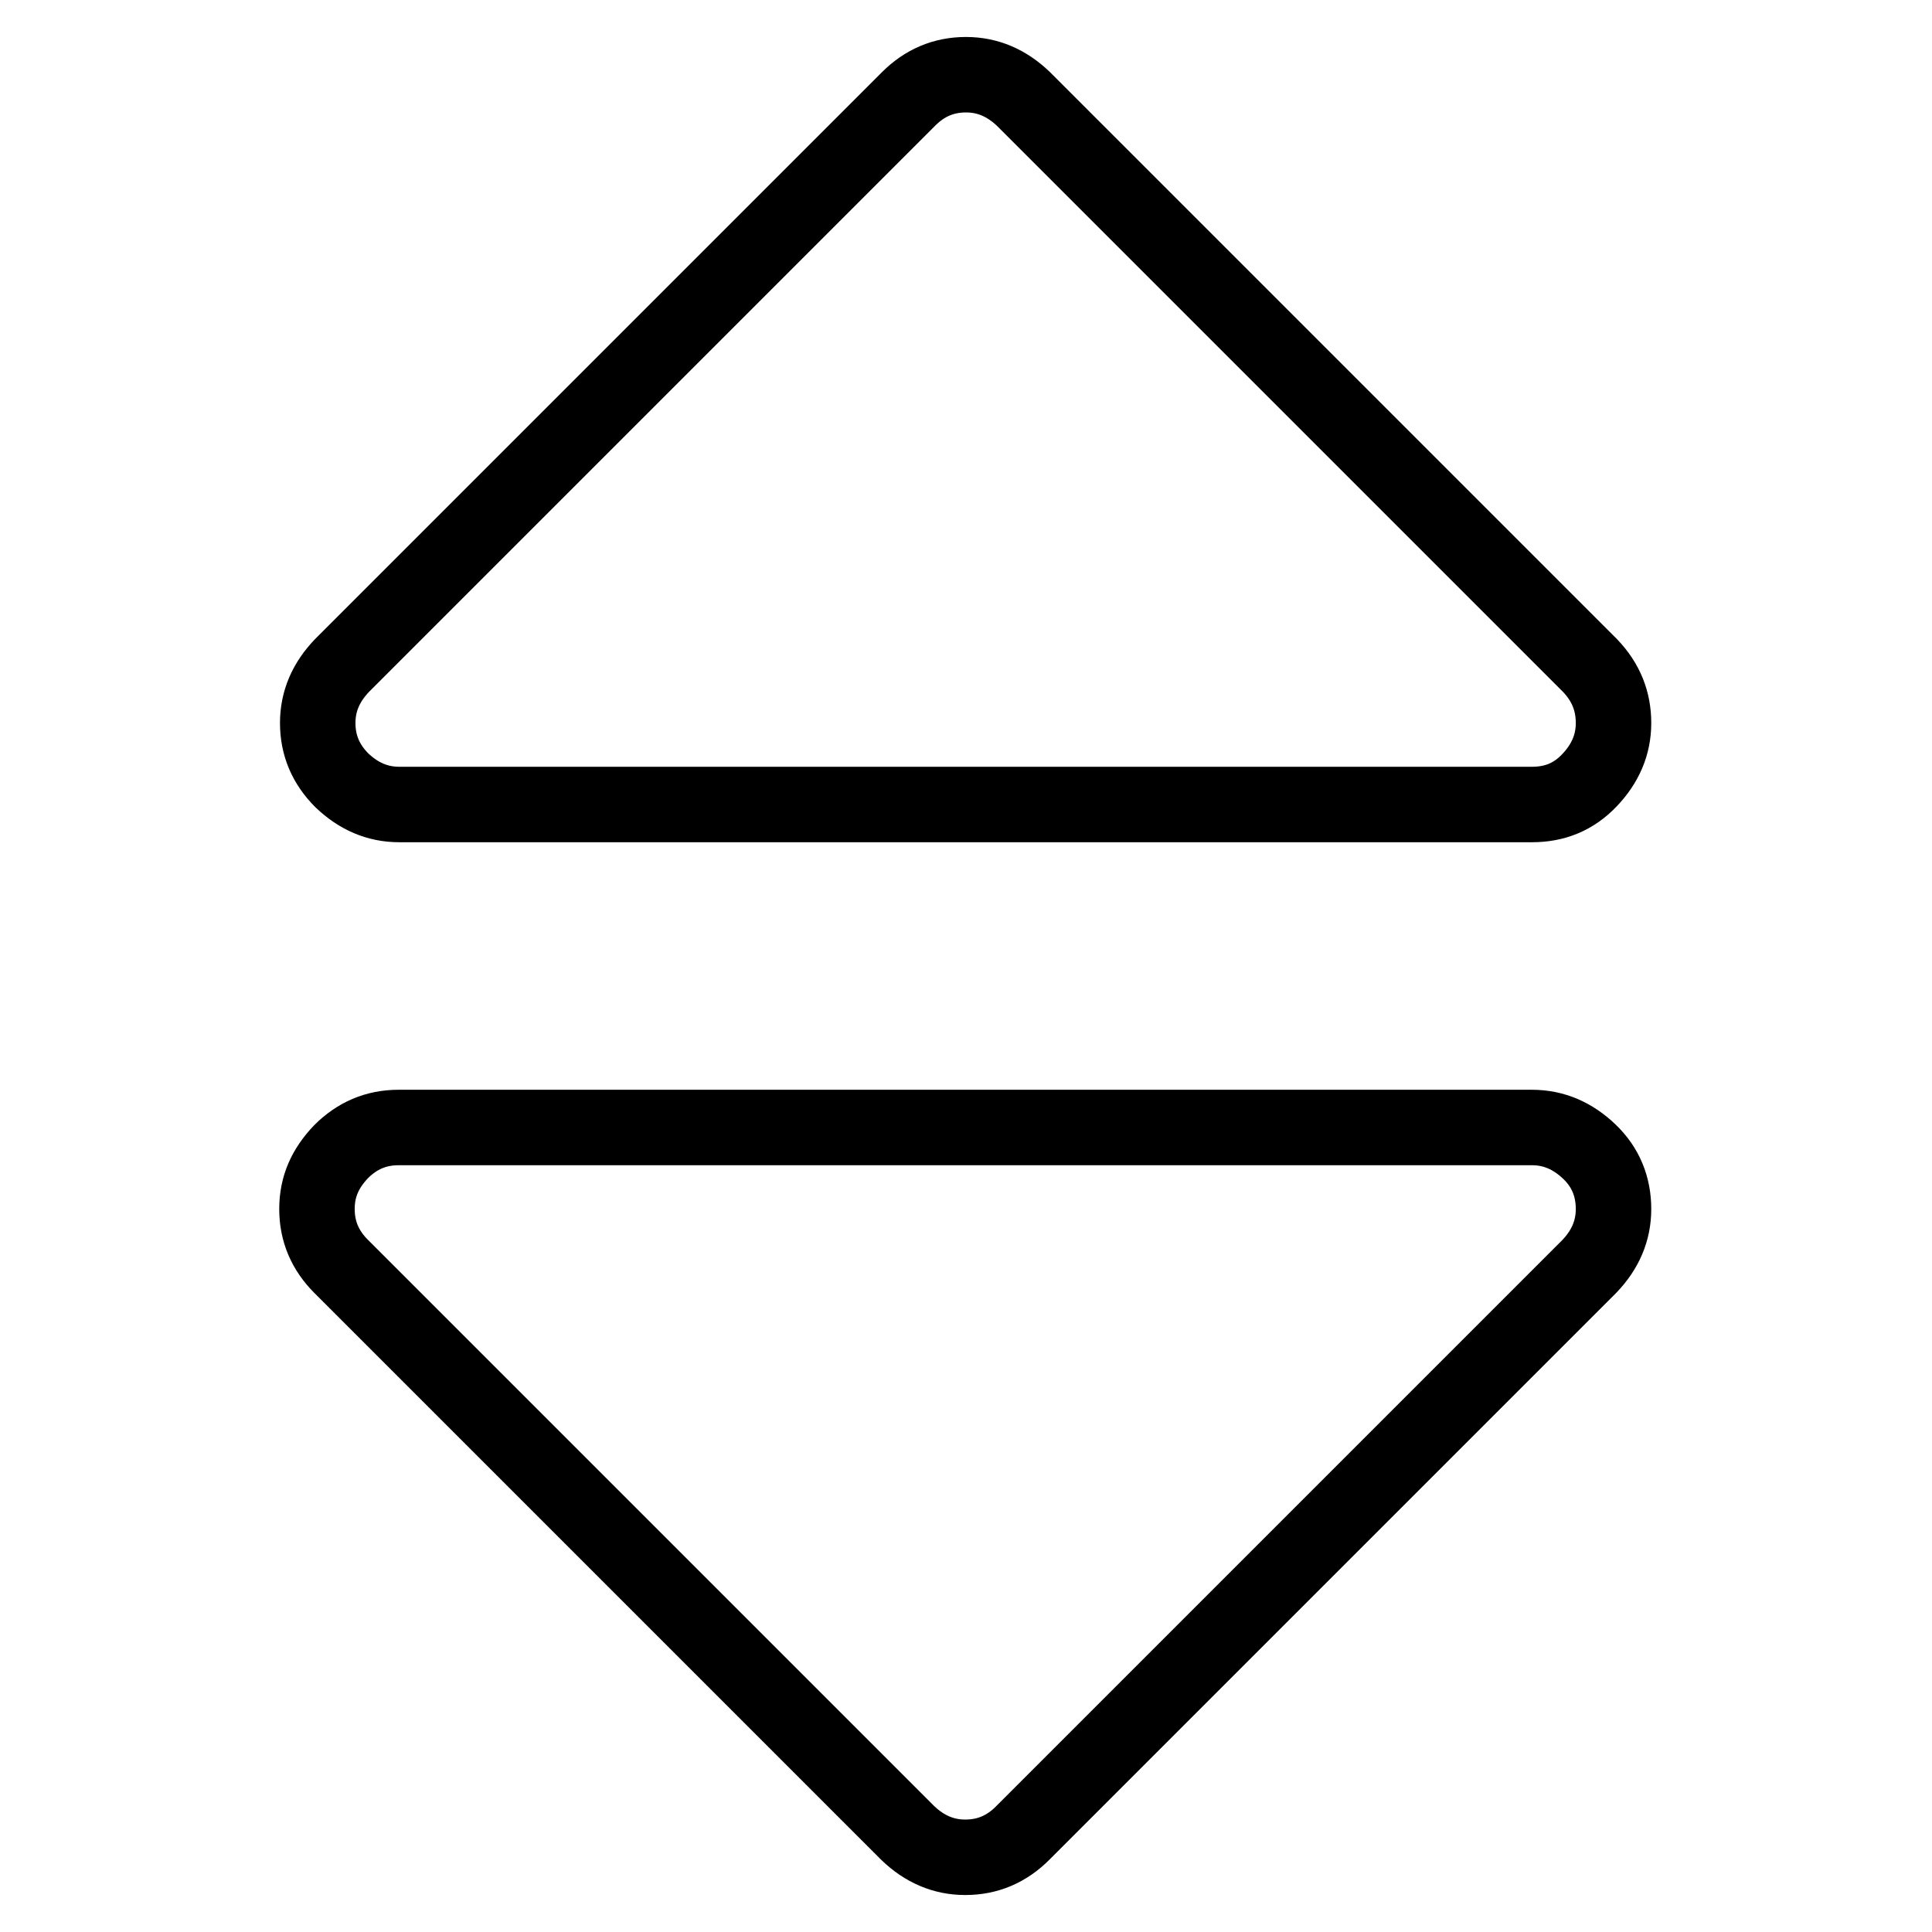 <?xml version="1.0" encoding="utf-8"?>
<!-- Svg Vector Icons : http://www.onlinewebfonts.com/icon -->
<!DOCTYPE svg PUBLIC "-//W3C//DTD SVG 1.1//EN" "http://www.w3.org/Graphics/SVG/1.1/DTD/svg11.dtd">
<svg version="1.1" xmlns="http://www.w3.org/2000/svg" xmlns:xlink="http://www.w3.org/1999/xlink" x="0px" y="0px" viewBox="0 0 256 256" enable-background="new 0 0 256 256" xml:space="preserve">
<g> <path stroke-width="10" fill-opacity="0" stroke="#000000"  d="M213.8,160.2c0,2.9-1.1,5.4-3.2,7.6l-75.1,75.1c-2.1,2.1-4.6,3.2-7.6,3.2c-2.9,0-5.4-1.1-7.6-3.2 l-75.1-75.1c-2.1-2.1-3.2-4.6-3.2-7.6s1.1-5.4,3.2-7.6c2.1-2.1,4.6-3.2,7.6-3.2h150.2c2.9,0,5.4,1.1,7.6,3.2 C212.8,154.7,213.8,157.3,213.8,160.2z M213.8,95.8c0,2.9-1.1,5.4-3.2,7.6s-4.6,3.2-7.6,3.2H52.9c-2.9,0-5.4-1.1-7.6-3.2 c-2.1-2.1-3.2-4.6-3.2-7.6c0-2.9,1.1-5.4,3.2-7.6l75.1-75.1c2.1-2.1,4.6-3.2,7.6-3.2c2.9,0,5.4,1.1,7.6,3.2l75.1,75.1 C212.8,90.4,213.8,92.9,213.8,95.8z"/></g>
</svg>
